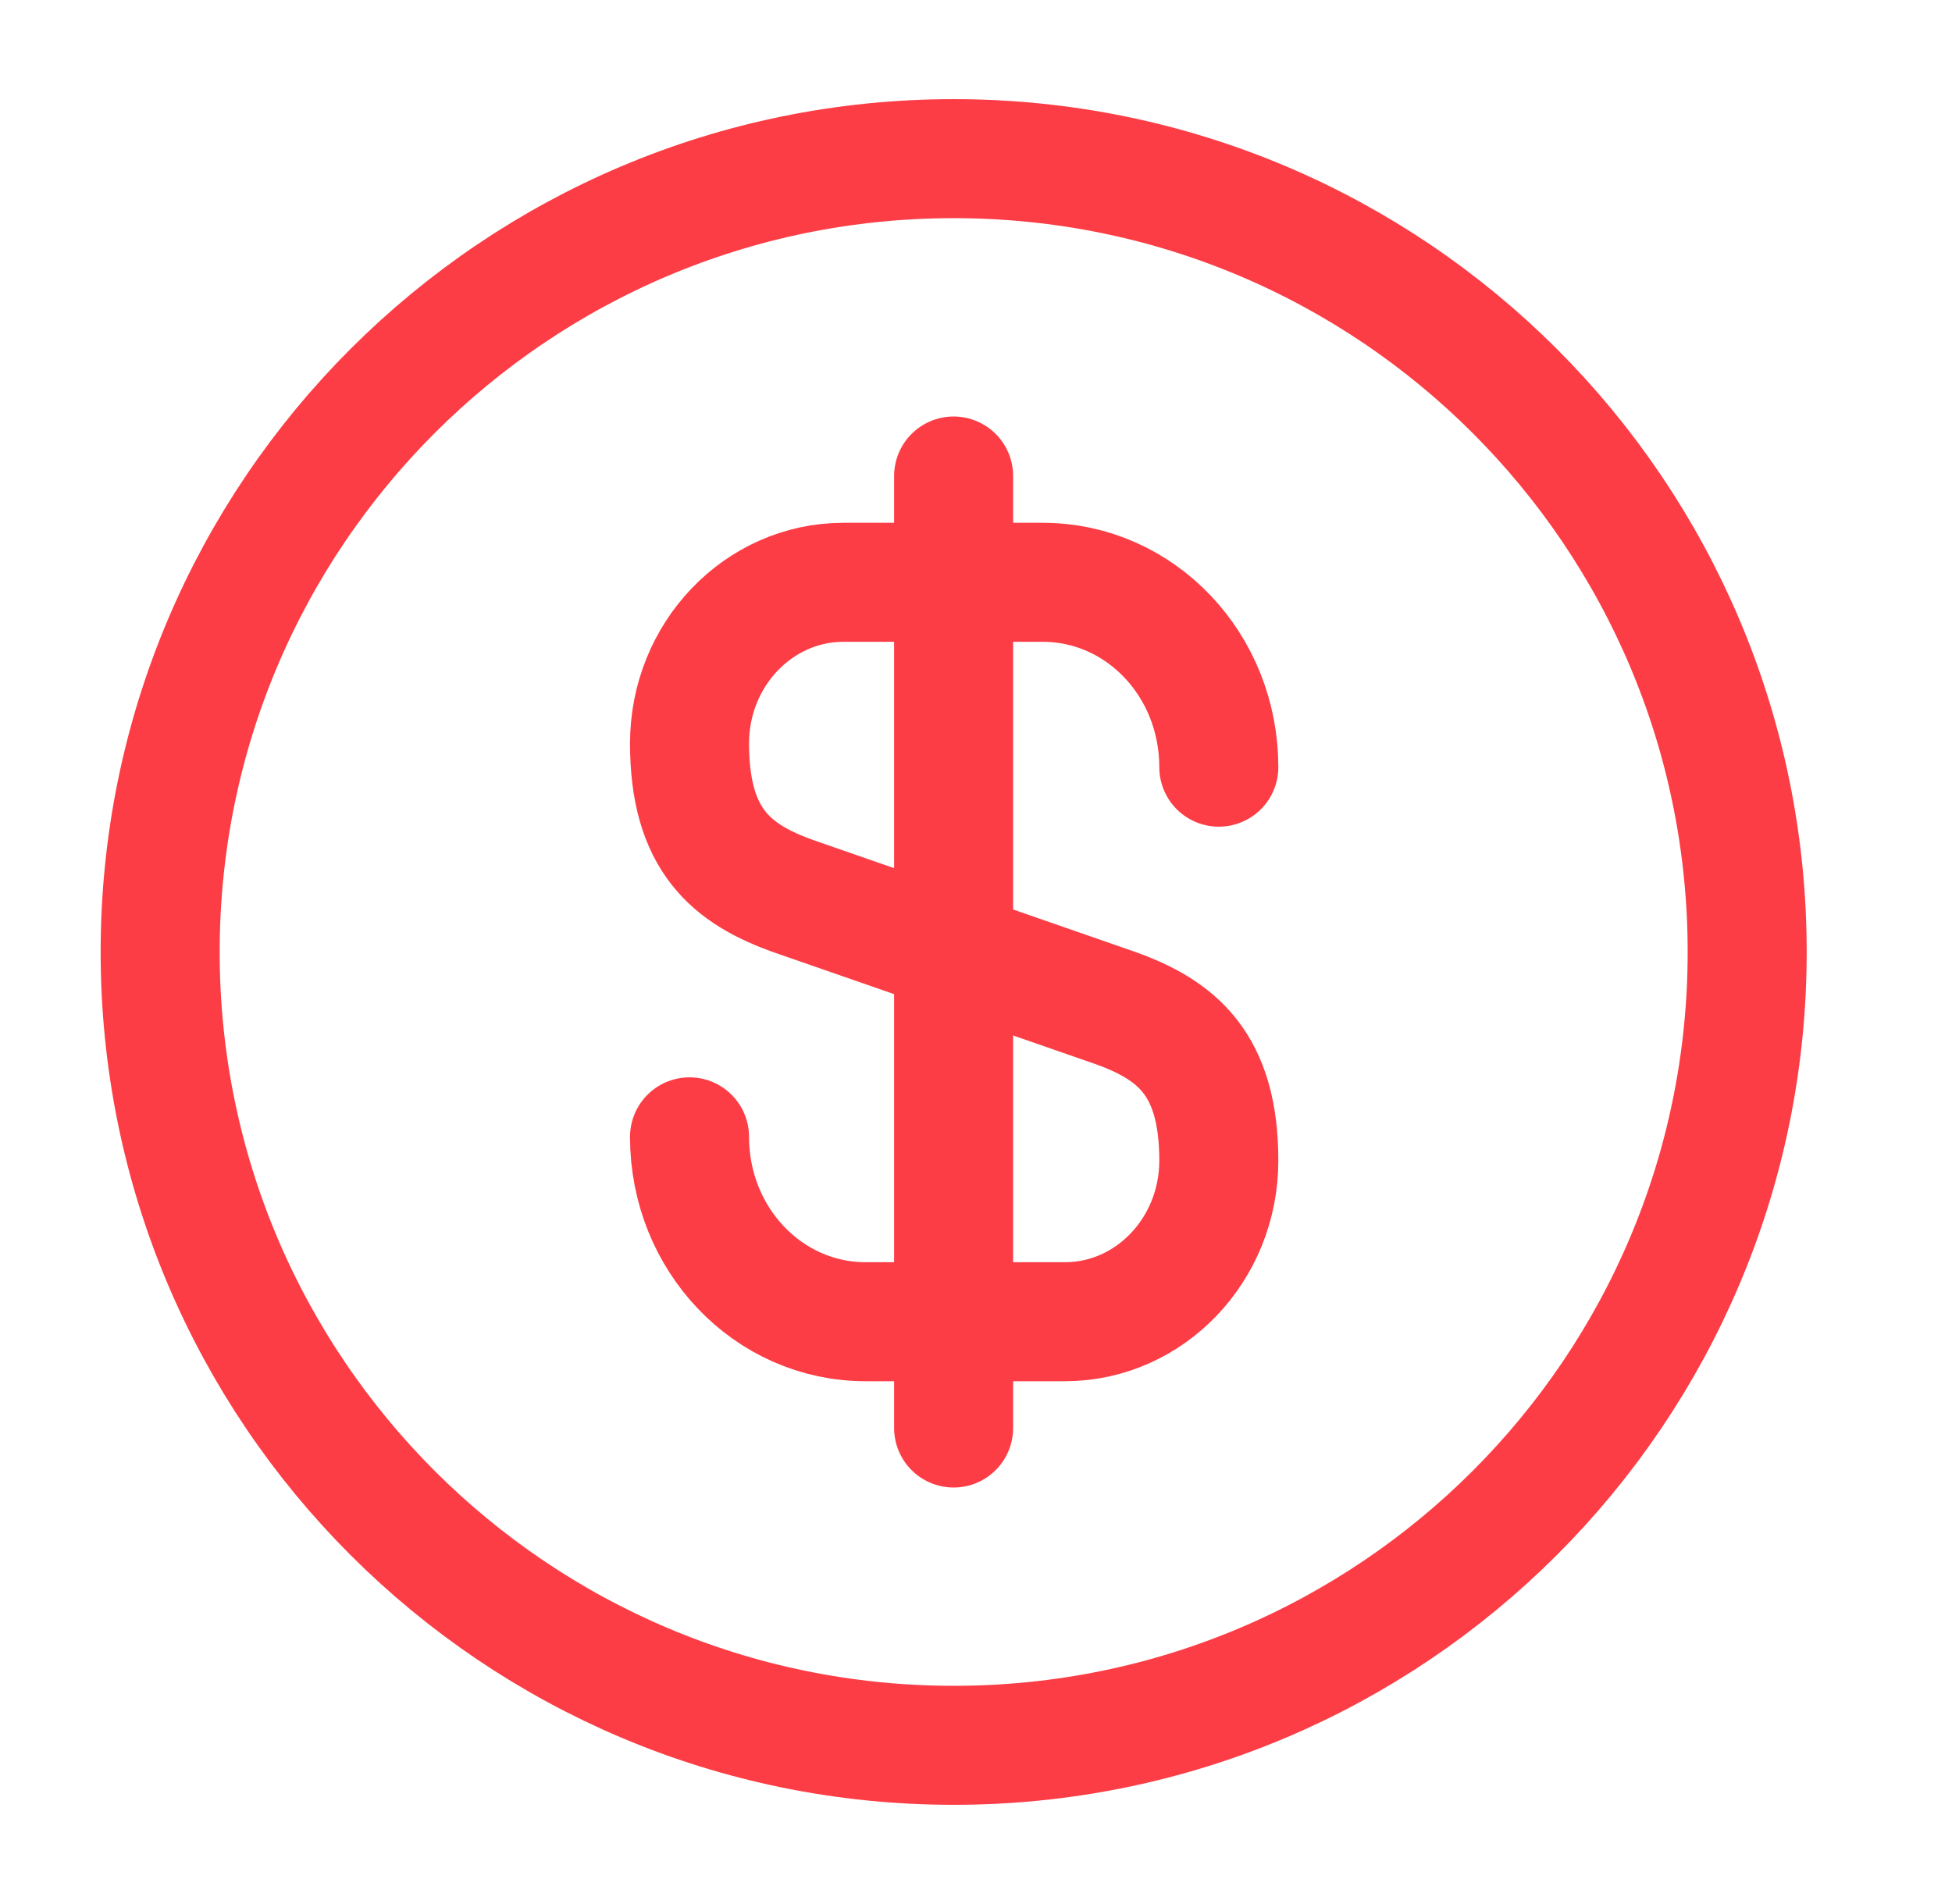 <svg width="41" height="40" viewBox="0 0 41 40" fill="none" xmlns="http://www.w3.org/2000/svg">
<g clip-path="url(#clip0_841_1922)">
<g clip-path="url(#clip1_841_1922)">
<path d="M14.483 23.883C14.483 26.033 16.133 27.767 18.183 27.767H22.367C24.15 27.767 25.6 26.25 25.6 24.383C25.6 22.35 24.717 21.633 23.4 21.167L16.683 18.833C15.367 18.367 14.483 17.65 14.483 15.617C14.483 13.75 15.933 12.233 17.717 12.233H21.9C23.95 12.233 25.6 13.967 25.6 16.117" stroke="#FC3D45" stroke-width="2.5" stroke-linecap="round" stroke-linejoin="round"/>
<path d="M20.03 10V30" stroke="#FC3D45" stroke-width="2.5" stroke-linecap="round" stroke-linejoin="round"/>
<path d="M20.031 36.666C29.236 36.666 36.698 29.204 36.698 20C36.698 10.795 29.236 3.333 20.031 3.333C10.826 3.333 3.364 10.795 3.364 20C3.364 29.204 10.826 36.666 20.031 36.666Z" stroke="#FC3D45" stroke-width="2.5" stroke-linecap="round" stroke-linejoin="round"/>
</g>
</g>
<defs>
<clipPath id="clip0_841_1922">
<rect width="40" height="40" fill="white" transform="translate(0.03)"/>
</clipPath>
<clipPath id="clip1_841_1922">
<rect width="40" height="40" fill="white" transform="translate(0.03)"/>
</clipPath>
</defs>
</svg>
